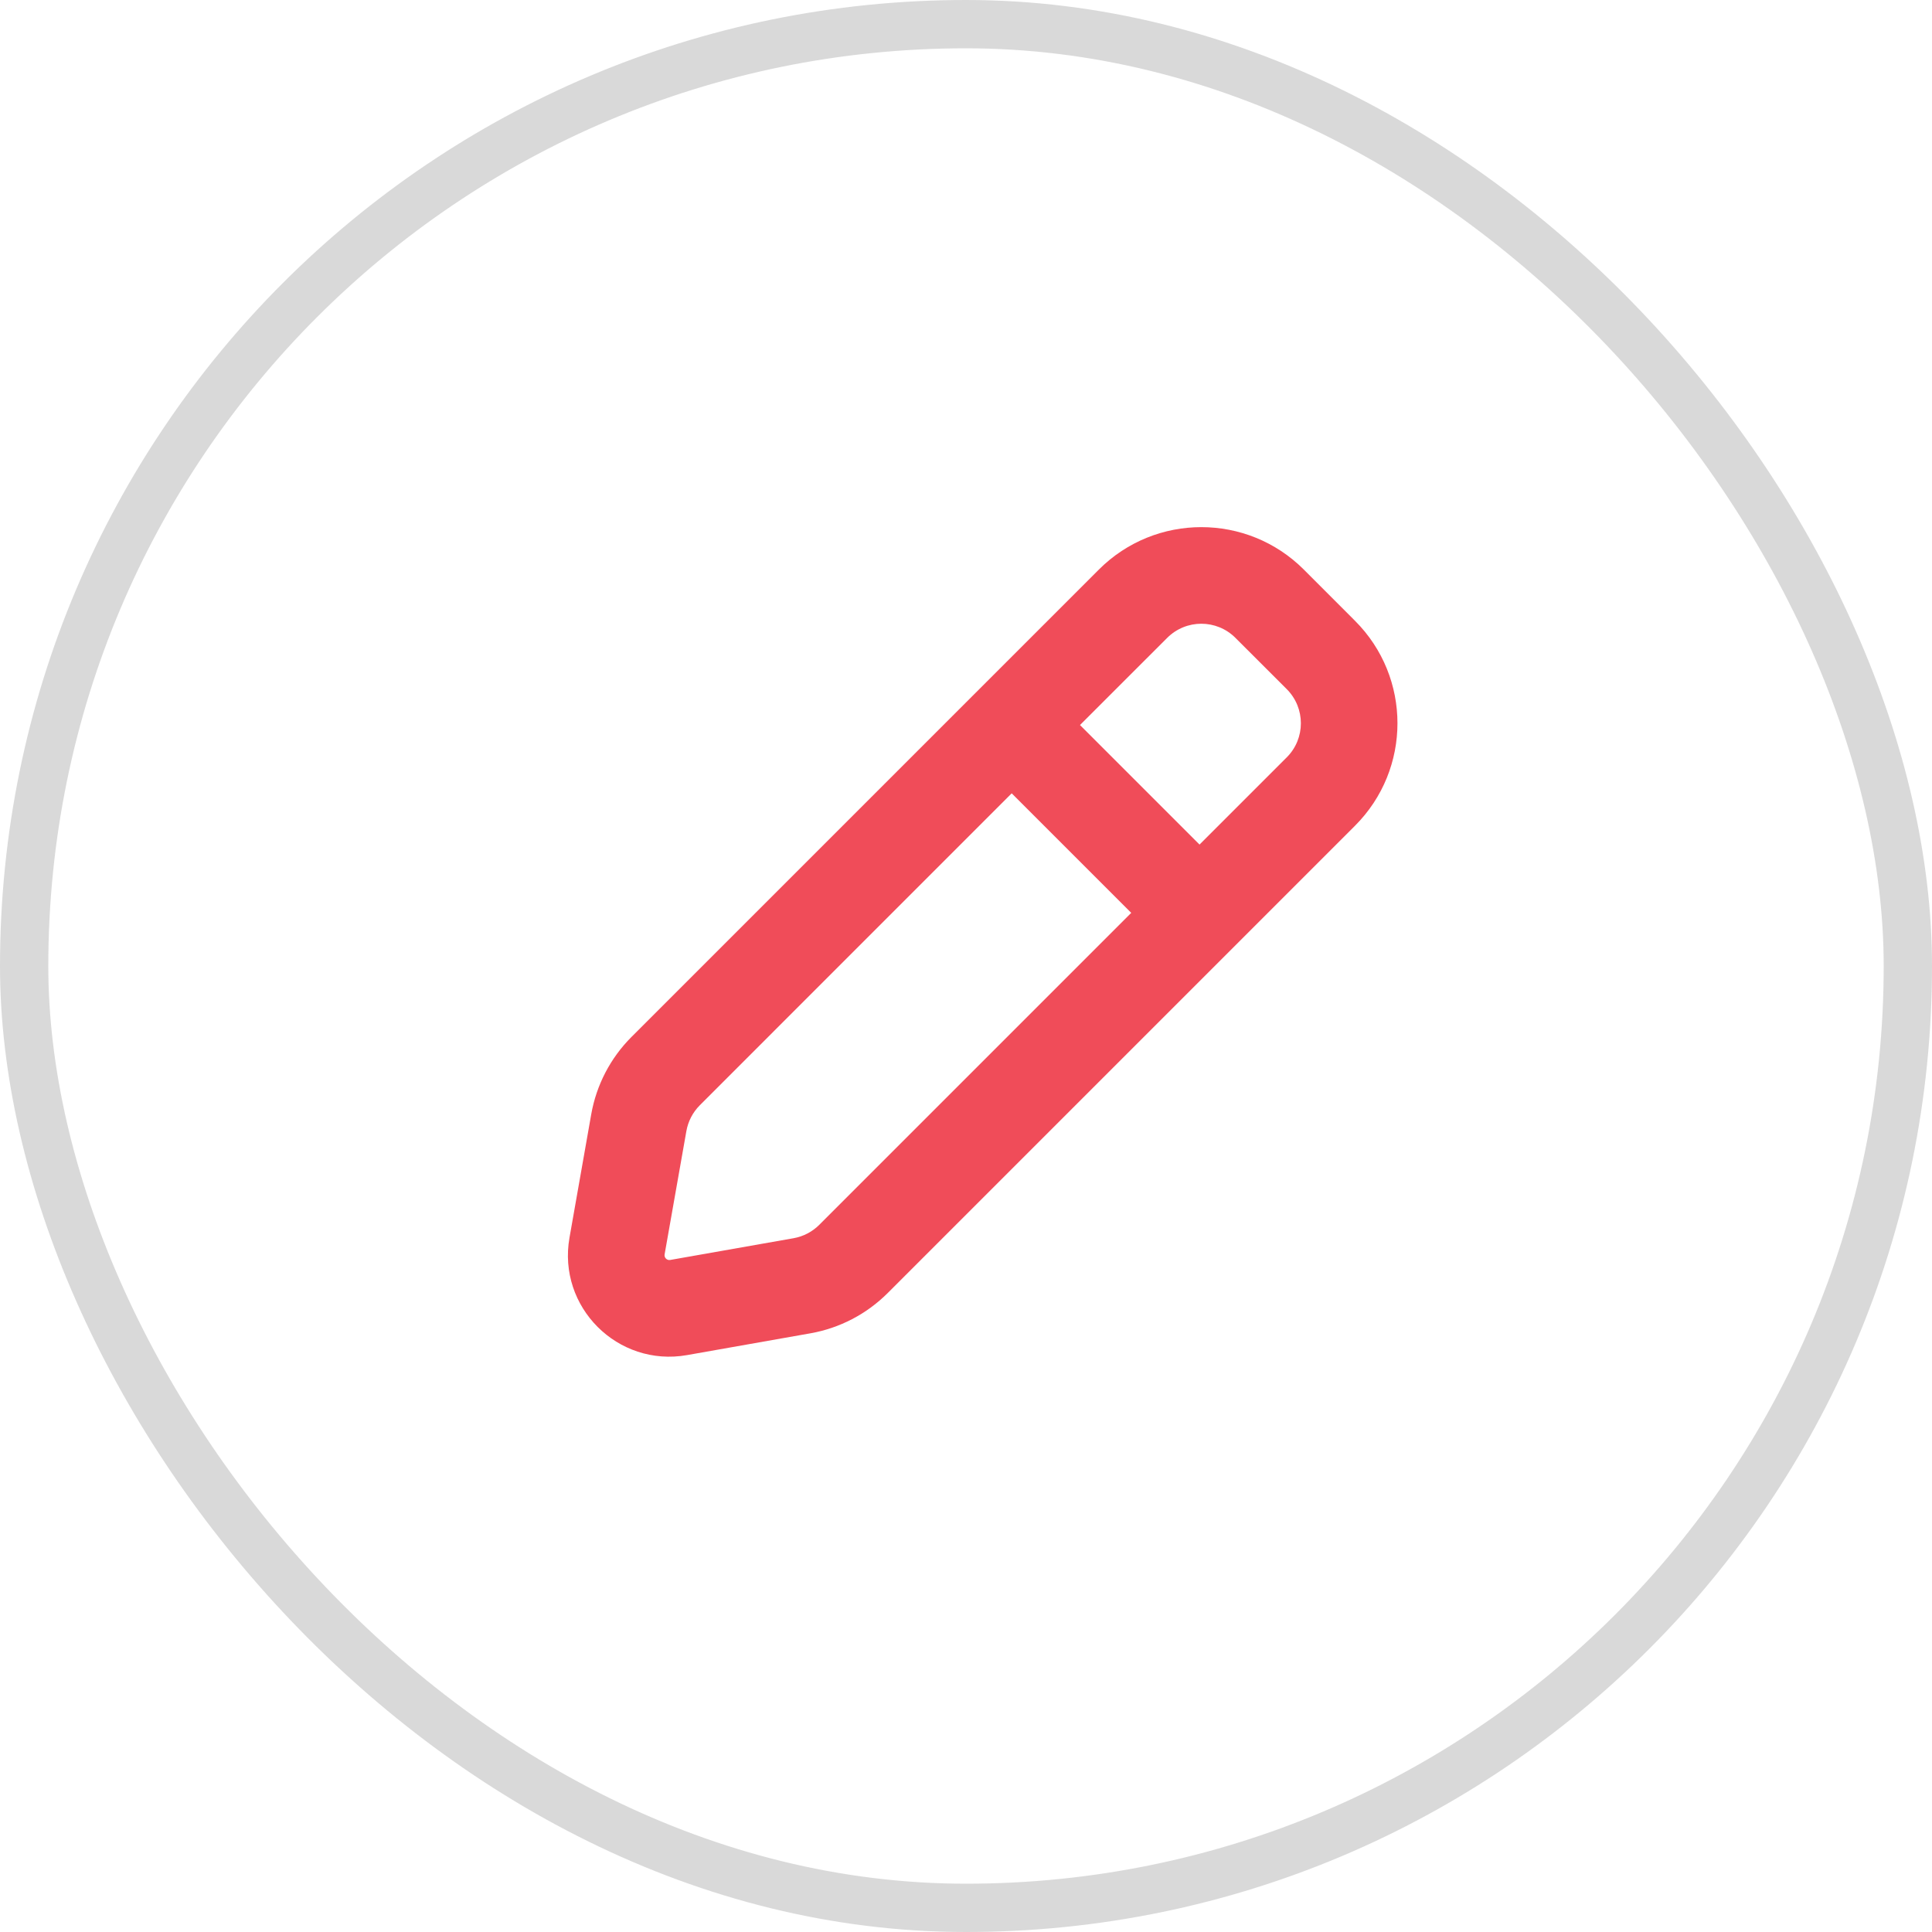 <svg width="40" height="40" viewBox="0 0 40 40" fill="none" xmlns="http://www.w3.org/2000/svg">
<g clip-path="url(#clip0_2038_14572)">
<rect x="0.5" y="0.5" width="39" height="39" rx="19.5" stroke="#121212" stroke-opacity="0.16"/>
<path fill-rule="evenodd" clip-rule="evenodd" d="M28.054 12.853L26.994 11.792C25.822 10.621 23.923 10.621 22.751 11.792L13.074 21.469C12.639 21.904 12.348 22.463 12.241 23.069L11.791 25.623C11.537 27.059 12.788 28.309 14.224 28.056L16.778 27.605C17.384 27.498 17.942 27.207 18.378 26.772L28.054 17.096C29.226 15.924 29.226 14.024 28.054 12.853ZM14.489 22.883C14.344 23.028 14.247 23.214 14.211 23.416L13.76 25.971C13.748 26.039 13.808 26.098 13.876 26.086L16.43 25.636C16.632 25.6 16.818 25.503 16.963 25.358L23.421 18.9L20.946 16.425L14.489 22.883ZM22.36 15.011L24.835 17.486L26.64 15.681C27.031 15.291 27.031 14.658 26.64 14.267L25.579 13.207C25.189 12.816 24.556 12.816 24.165 13.207L22.36 15.011Z" fill="#F04C59"/>
</g>
<defs>
<clipPath id="clip0_2038_14572">
<rect width="40" height="40" rx="8" fill="white"/>
</clipPath>
</defs>
</svg>
